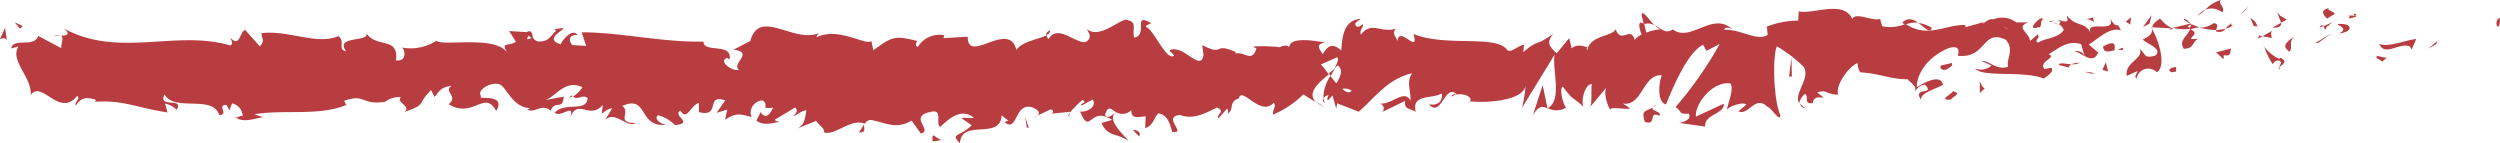 <svg xmlns="http://www.w3.org/2000/svg" viewBox="0 0 269.24 15.43"><g id="a9e7d0c0-58a3-4639-9dfc-a27b0b23e9c2" data-name="Layer 2"><g id="af29aac1-7356-4005-a25c-c61d3693a771" data-name="Layer 1"><path d="M268.93,2.85c.4.07.25-.77.31-.92C268.58,2.12,269,3.07,268.93,2.85Z" fill="#b83d41"></path><polygon points="262.37 4.75 262.48 4.41 261.52 5.25 262.37 4.75" fill="#b83d41"></polygon><path d="M256.23,4.73c.58,1.43,2.22-.23,3.32.28l.18.33.49-1.15C258.89,4.37,257.17,5.13,256.23,4.73Z" fill="#b83d41"></path><path d="M253,1.65c.2.55-.71.47.76.17-.07-.06-.09-.1-.14-.14A3,3,0,0,1,253,1.65Z" fill="#b83d41"></path><path d="M253.58,1.68c.65,0-.42-.47,0,0Z" fill="#b83d41"></path><path d="M250.6,2l.85-.5c-.18-.33-.94-.4-.65-.64C249.92,1.13,250.1,1.46,250.6,2Z" fill="#b83d41"></path><path d="M249.79,3l.44-.21C250.16,2.69,250,2.64,249.79,3Z" fill="#b83d41"></path><path d="M251.17,2.39l-.94.44c.13.23.14.69.43-.16C250.59,3.09,250.77,2.69,251.17,2.39Z" fill="#b83d41"></path><path d="M251.7,2.6c.48.31,1.09.51.24,1C253.57,3.41,253.33,2.4,251.7,2.6Z" fill="#b83d41"></path><path d="M255.92,6.21l.64.42.55-.48C256.83,6.39,255.88,5.76,255.92,6.21Z" fill="#b83d41"></path><path d="M245.3,1.26c-.06.3.28.81.35,1.2l.63-.35C246,1.9,245.34,1.71,245.3,1.26Z" fill="#b83d41"></path><path d="M245.65,2.46l-.94.52C245.55,3,245.7,2.79,245.65,2.46Z" fill="#b83d41"></path><polygon points="249.64 4.63 251.19 3.53 249.34 4.64 249.64 4.63" fill="#b83d41"></polygon><polygon points="241.7 1.22 242.24 0.52 241.29 1.58 241.7 1.22" fill="#b83d41"></polygon><path d="M239.32,1.34c.4-.58-.54-1-.12-1.34a3.6,3.6,0,0,0-1.7,1.05A1.77,1.77,0,0,1,239.32,1.34Z" fill="#b83d41"></path><path d="M236.66,1.71a4.54,4.54,0,0,0,.84-.66A2.56,2.56,0,0,0,236.66,1.71Z" fill="#b83d41"></path><path d="M243.1,2.83a1.28,1.28,0,0,0-.74-.87l.37.86Z" fill="#b83d41"></path><path d="M242.75,2.84l0,0-.8,0Z" fill="#b83d41"></path><path d="M243.2,2.83h-.1C243.14,2.91,243.16,2.94,243.2,2.83Z" fill="#b83d41"></path><path d="M247.17,3.85c-.55.48-1.7,1-.59,1.72C247,5,246.34,4.57,247.17,3.85Z" fill="#b83d41"></path><path d="M243.66,3.9l1,.2c0-.23-.2-.56.07-.8Z" fill="#b83d41"></path><polygon points="243.17 4.17 243.66 3.9 243.29 3.83 243.17 4.17" fill="#b83d41"></polygon><path d="M238.37,2.51a2.37,2.37,0,0,1-1.43.46,6.08,6.08,0,0,0,1.72.26C238.74,3,239,2.48,238.37,2.51Z" fill="#b83d41"></path><path d="M240.5,2.75l-.1,0C240.46,2.87,240.51,2.89,240.5,2.75Z" fill="#b83d41"></path><path d="M231.69,3s.05.1.08.15,0-.1,0-.15Z" fill="#b83d41"></path><path d="M238.76,3.39a.79.79,0,0,0,.93-.31,4.19,4.19,0,0,1-1,.15C238.63,3.35,238.62,3.43,238.76,3.39Z" fill="#b83d41"></path><path d="M235.2,2.11a4.65,4.65,0,0,0,.74.47C235.72,2.31,235.28,1.89,235.2,2.11Z" fill="#b83d41"></path><path d="M240.26,2.56l.06,0C240.18,2.34,240.2,2.43,240.26,2.56Z" fill="#b83d41"></path><path d="M240.26,2.56a2.34,2.34,0,0,0-.57.52,2.65,2.65,0,0,0,.71-.29A1.28,1.28,0,0,1,240.26,2.56Z" fill="#b83d41"></path><path d="M230.1,8.45a1.28,1.28,0,0,1,2.18-.67c1-.6.33-3.2-.51-4.66,0,.35,0,.67-1,1.13.35.44,2.2,1,1.36,1.73-1.31.41-1.07-.28-1.71-.7.55,1-1.66,1.44-1.37,2.89l1.14-.51C230.19,7.89,229.78,8.25,230.1,8.45Z" fill="#b83d41"></path><path d="M233.65,3.2l.41-.1A3.44,3.44,0,0,1,232.65,2c-.67.39-.81.68-.86.94l2,.11Z" fill="#b83d41"></path><path d="M235.88,3.1c-.31.86-1.29,1.23-.69,2.16,1.19-.06.83-.72,1.55-1.09-1.93.21.55-.48-.84-1a4,4,0,0,1,1-.23,5.76,5.76,0,0,1-1-.39l.05,0h0c.09.11.11.18,0,.11l0,0a1.15,1.15,0,0,1-.09.33c-.55-.18-.08-.23.09-.33a.51.51,0,0,0,0-.13h0l-1.93.47A4.86,4.86,0,0,0,235.88,3.1Z" fill="#b83d41"></path><path d="M245.56,7.42a.32.32,0,0,1-.07-.2C245.37,7.33,245.32,7.4,245.56,7.42Z" fill="#b83d41"></path><path d="M244.76,6.9c.14-.12.26-.46.72-.37.39.26,0,.41,0,.69.28-.22,1-.61.1-1l-.13.11c-.78-.29-1.77-1.37-1.64-1.49A6.68,6.68,0,0,0,244.76,6.9Z" fill="#b83d41"></path><path d="M240.27,5.22l-1.61.42.82.75,0-.45C240.35,6.12,240.15,5.57,240.27,5.22Z" fill="#b83d41"></path><polygon points="231.5 2.54 231.72 1.63 230.79 2.91 231.5 2.54" fill="#b83d41"></polygon><polygon points="229.42 2.65 229.5 1.85 228.94 2.33 229.42 2.65" fill="#b83d41"></polygon><path d="M111.71,12.47l-.47.22A1.48,1.48,0,0,0,111.71,12.47Z" fill="#b83d41"></path><path d="M115.13,12.52l.08-.39C115.05,12.35,115,12.5,115.13,12.52Z" fill="#b83d41"></path><path d="M178.19,2.74c-.69-.74-1.45-1.89-1.37-1l.21.87A1.3,1.3,0,0,1,178.19,2.74Z" fill="#b83d41"></path><path d="M143.11,7.92l.2.26c.16-.3.32-.57.46-.83Z" fill="#b83d41"></path><path d="M142.62,11.51l-.9-.56A3.11,3.11,0,0,0,142.62,11.51Z" fill="#b83d41"></path><path d="M93.06,13.39l-.55.88C93.37,14.27,93,13.82,93.06,13.39Z" fill="#b83d41"></path><path d="M208.05,3a3.66,3.66,0,0,0-1.47-.53C207.29,2.94,207.87,3.69,208.05,3Z" fill="#b83d41"></path><path d="M113.06,3.26c-.29.16-.42.33-.41.53C113,3.64,113.12,3.47,113.06,3.26Z" fill="#b83d41"></path><path d="M204.86,2.45c.11.08.21.13.32.2a3.18,3.18,0,0,1,1.4-.21C206.05,2.07,205.44,1.84,204.86,2.45Z" fill="#b83d41"></path><path d="M25.43,12.67a.83.83,0,0,1-.15-.11C25.26,12.68,25.33,12.69,25.43,12.67Z" fill="#b83d41"></path><path d="M5.73,3.91a4.54,4.54,0,0,1,.81-.06A1.32,1.32,0,0,0,5.73,3.91Z" fill="#b83d41"></path><path d="M221,2.27c.44-.06.07-.1,0,0Z" fill="#b83d41"></path><path d="M223.18,5.7a.59.59,0,0,0-.18.42A.79.79,0,0,1,223.18,5.7Z" fill="#b83d41"></path><path d="M200.46,7.85h0C200.55,8,200.53,8,200.46,7.85Z" fill="#b83d41"></path><path d="M221.69,2.66a3.2,3.2,0,0,0-.56-.26A2,2,0,0,0,221.69,2.66Z" fill="#b83d41"></path><path d="M221.6,2.25l.39.09C222,2.19,222,2.1,221.6,2.25Z" fill="#b83d41"></path><path d="M220.41,2.31a2.45,2.45,0,0,1,.72.09c-.09,0-.13-.1-.1-.13Z" fill="#b83d41"></path><path d="M61.67,10.35l-.1-.09C61.13,10.62,61.32,10.57,61.67,10.35Z" fill="#b83d41"></path><path d="M166.68,11.75l0-.05-.07,0Z" fill="#b83d41"></path><path d="M165.09,12.39c.67-1.08,1.06-.94,1.57-.72l-.52-2.5Z" fill="#b83d41"></path><path d="M103.54,12.72l1.11.78c-1.34,1.28-2.32.84-1.27,1.93.16-2.71,4.34-.27,4.49-3l.74.57c-.21,0-.25.14-.46.11,1.43,1.3,1.07-2,2.91-1.58.64.21,1.09.6.65.93l1.43-.68c.42.06.32.53-.1.48l2.19-.22,0,.08a9.7,9.7,0,0,1,1.36-1.36c.56.39-.28.28-.13.62l1.21-.66c.49.71-.51,1.39-1.35,1.29,1.13,2.71,1-.68,3.44.9l-1.14.35c.73,1.54,1.63,1,2.92,1.94-.31-.5-2.59-2.42-1.28-3.1a1.3,1.3,0,0,0,1.57-.24c0,1,.7.73,1.56.67l-.06,1.28c.94-.37.86-1,1.41-1.6,1,.13,1.26,1.12,1.51,2,1.66.2-1.16-1.59.82-1.83,1.39.48,2.36,0,4-.8,1,.44-.17.78.18,1.15l.86-1c.21,0,.14.34.11.5.72-.39.06-1.28,1.2-1.63.31-1.4,2.34,2.06,3.75.46.35.37-.17.79-.06,1.28a10.4,10.4,0,0,0,3.25-2.17l1.36.84c-1-1,.27-2.1,1.39-3-.36-.47-.66-.87-.86-1.07L144,6.17c.21.21,0,.65-.26,1.18.12-.11.24-.21.33-.31.63.48.3,1.21-.15,1.93-.22-.25-.43-.52-.64-.79a4.31,4.31,0,0,0-.76,2.39,1.15,1.15,0,0,1,.58-.35c-.11.21-.19.4-.13.53s.24-.15.53-.48l.41,1.43.1-.57,2.32.9c1.67-1.44,3.11-3.55,5.75-4.14-.65,1-.14,1.71-.17,2.94-.72-1.31-2.05.56-3.42.3a.55.55,0,0,1,.38.93l2.44-1.19c-.06,1,.52.76,1.16,1.18-.49-2,1.82-1.34,2.81-2,.06.67-.18,1.36-1.39,1.19,1.34,1.51,1.73-2.35,3-1.07-.3,0-.45-.08-.57.26.69-.6,2.38-.13,2,.46h-.29c2,.24,6,0,6.27-1.68a16.34,16.34,0,0,1-.38,2.39l3.51-5.72c-.31,1.46.88,4.94-.75,5.76a2,2,0,0,0,2-.06c-.32-.21-.8-2.11-.36-2.25,1.2,1.63.83.87,2.31,2.26-.48-.31,0-2.6.81-2.53-.12.34.06,2.26-.22,2.5l1.88-2.25c-.47.41-.08,1.91.34,2.54-.19-.44,1.63,0,2.13-.18l-.8-.52c2.13.34,2.1-3.16,4.21-3.05-.26.47-.63,2.86.44,3.15.49-1.16,2.17-5.54,4-6.43l.36.66,1.43-.75a40.33,40.33,0,0,1-4.76,6.8c.8.52.22.77,1.41.71.42.62-.65.94-1,1l2.78.39c-.13-1.34,2.12-1.34,2-2.46l-3,1.39c-.12-1.34,1.74-3.82,3.7-3.58.5.54-.37,2.39-.33,2.84.26-.46,1.86-.88,2.05-.55l-.84.72c1.1.5,1.79-1.79,3.1-.5.45.08,1.35,1.73,1.43.93-.74-1.53-.88-6.28-.39-7.43a14.72,14.72,0,0,1,2.9,2.22c.75,1.21-1.12,2.87-.49,3.9a1.81,1.81,0,0,1,.62-1c.47.31-.2,1.14.83,1,.18-1.36,2.11.12.49-1.15,1-.39,1.08.28,2.27.22-.38-.88,1.06-3,2.08-3.39a1.85,1.85,0,0,0,.28,1c2.07.12,3.19.74,5.12.75.18.33,1.11.73.71,1.32.28-.25.54-.71,1.14-.74,1.15,1.18-1.34.18-.45,1.6.07-.79,1.54-1.09,2.39-1.59-.26-1.22-2-.23-2.82.26,0-1.69,1.48-3.45,3.5-4.23,1.61-.42.7,1.09,1,.85,3,.29,2.57-2.95,5.08-1.73,1,1.07,0,2.14.26,2.91-1.31.41-2-.68-2.89-.64l1.09.51a1.73,1.73,0,0,1-1.77.32c.84,1,5.1.18,7.43,1.08.42-.36,1.13-.74.79-1.17l-.74.15c-.67-.87,1.39-1.2.46-1.6,1-.61,2.1-1.57,3.49-1.08L224.49,6a.9.9,0,0,0-1.3-.35c.58-.55,2.13,1.66,2.77,0l-1-.85c1-.61,2.22-1.92,3.45-1.53-.56-1.21-.28.14-1.16-1.28.76,1.77-3.15-.07-1.93,1.78-.9-1.64-1.56-.7-2.73-2.1,0,.41.41.78-.62.58a2.12,2.12,0,0,1-.23.35l-.07,0,.06,0c-.05.06-.05.07,0,0a1.38,1.38,0,0,1,.53.61c-.52.93-2.16.9-2.72,1.38-.61-.19.26-.46-.08-.89l-.83.71c-.08-.89-1.63-1.49-.19-2l-1.3,0a2.54,2.54,0,0,0-2.47-.33c-.61-.19-1.55,1-1,.29l-2,.56,0-.23c-2-.11-4.15,1.49-6.45-.13a4.13,4.13,0,0,1-2.52.25l-.22-.78c-.87.27-2.62-.78-3,0-.94-2.09-4.23-.45-5.76-.82l-.06,1a9.48,9.48,0,0,0-3.37.64l.08.9c-1.13.73-2.91-.64-4.69-.55.12-.34.57-.25.89-.05-2.13-2-4.5,1.48-6.43,0a.91.91,0,0,1-1.17,0,.21.21,0,0,0,.12,0h-.2c-.21-.15-.43-.33-.67-.47a2.76,2.76,0,0,0,.56.48,4.71,4.71,0,0,0-1.48.35l-.24-1-.13,0c-.54-.35-.43.46-.14,1.19a2.47,2.47,0,0,0-.74.58c-.44-1.56-1.45.52-2.05-1.14-.37.81-2.78.61-3.07,2.31,0-.22-.18-.33.12-.34-.62-.19-1.24-.39-1.79.09L169,4.1l-1.35,1.64c-.81-.74-1.15-1.18-.34-2.12-2,1.45-1.59.55-3.26,2l.08-.79c-.59,0-1.54,1.09-1.9.44-1.34-1.51-6.6-.21-10-1.61.66,2.33-1.59-1-1.72.76-.2-.55-.68-.86-.13-1.34-1.74.54-2.62-.87-3.82.65-.2-.55.37-.81.19-1.13-.14.12-.55.48-.74.15s.26-.47.54-.71c-1.79.1-2,1.8-2.1,3.39-.9-.75-1.35-.65-2,.4-.32-.52-.84-1.07.26-1.26-.62-.07-3.8-.76-3.87.52-.19-.33-.87-.1-1,0a14.1,14.1,0,0,0-2.9-.07l.38.21c-.54,1.54-1.14.34-2.25.53l0-.16c-2.53-1.11-1.09.53-3.6-.74l.14,1c-.23,2.06-2.22-1.22-3.67-.43l.52.55c-.79.71-2.22-2.8-3-3.06-.17-.18.28-.29.52-.42-2.09-1.22-.27,1.25-1.82,1.55-.29-.68.37-1.73-.68-1.85-.52-.55-3,2.2-4.47.9.32.52.63,1-.09,1.43-1.11.19-3-2-4-.32a.65.65,0,0,1-.2-.41c-.84.42-2.75.7-3.26,1.59-.78-3.31-5.26,1.62-5.24-1.44l-2.61.16.07-.31a2.69,2.69,0,0,0-2.84,1.27c-.38-.21-.1-.5-.07-.66-2.43-.61-2.67-.48-4.71,1l-.22-1c-.55.57-3.51-1.56-5.9-.4a.79.79,0,0,1,.26-.45c-2.68,1.17-6.42-2.75-7.4.86L79,5.35c2.3.28-.34,1.57.61,2.17-.91.21-2.33-1.09-1.23-1.27l.18.18c.4-1.89-2.85-.67-2.79-1.95-4.51.09-8.9-1-13.13-1l.49,1.46-1.47-.08c-.39-.34-.52-1.15.53-1.09-.55-.83-1.76.7-1.79,1-2.06-.6.8-1.71.17-1.74l-.86.1.19.18c-.69.59-.75,1.23-2,1.15-.8-.29-.41-.9-.73-1,0-.11-.1-.16-.48,0l-1.86-.12.74,1.15c-.82.57-1.74-.06-.88,1.25-1.26-2-6.93-.72-7.7-1.35a5.06,5.06,0,0,1-3.7.73c.35.24.56,1.54-.65,1.38C43,3.81,40.35,5.32,39.37,3.4c.88,1.27-3.46.31-2.08,2.13-1-.22-.06-1-.83-1.64-2.41,1-5.32-.67-8.3-.32-.05.35.45.89-.19,1.41L26.4,3.22c-.59.18-.55,2-1.62.81.15.3.38.75,0,.86C18.92,3.17,12.82,6.29,6.88,3.07c.81.68.27.75-.34.78.4.16,0,.86.07,1.34L4.12,3.87C3.67,5.19,1.46,4,1.2,5.22L2,5c-1,1.5,1.46,3.32,1.31,5.24,1.17-1.7,3.09,2.51,5,.08.42.39-.36.62-.14,1.06.49-.82,1.08-1,2.17-.62l-.12.2c3.06-.2,4.37.61,7.82,1.15l-.26-.95a2.31,2.31,0,0,1,1.24.67c.85-1.44-2.07-.09-1.3-1.67,1,1.93,5.21,0,5.88,2.22,1.14,0-.34-1.1.8-1.08l.3.59.29-.76a1.47,1.47,0,0,1,1.15,1.36c-.18-.06-.51.14-.71.19,1,.7,2.73-.24,3.06,0l-1.09-.37c3.1-.55,6.9.23,9.89-1l-.22-.45c2.29-.82,1.83.49,4.35.11l-.09.11a2.5,2.5,0,0,1,1.86-.62c-.64.52,1.19,1,.36,1.6,2.49-.89,1.23-.7,2.87-2.36l.38.74c.56-.67.61-1,1.86-1.22-1,.64.8,1.13-.35,2,2.64,1.63,3.91-1.63,5.12.74,1.21-2-2.28-1.14-1.6-1.58-.57-.67,1-1.54,1.83-1.33.84.05,1.43,2.63,3.55,2.59-.21,0-.23.14-.44.13.79.53,1.55-.7,2.53.15.54-1.25,1.26.07,1.42-1.52l-1.95.37c1.1-.41,2.14-2.27,3.95-1.37a3.22,3.22,0,0,1-1,1c.53.46,1-.31,1.57.17-.16,1.58-2.36.34-3.54,1.55.57.67,2.23-1.15,1.64.57.85-2.19,2.09.27,3.52-1.39l-.09.95c.22-.15.69-.6,1.11-.58l-.75,1.23c1.16-1,2.23.92,3.35.35-2.33,0-.53-1.14-1.51-1.84,2.87-1.27,1.65,2.49,4.87,2-.43.13-1.63-.57-1-1a4,4,0,0,1,1.8,1.06c2.13-.2-.33-1,.58-1.56.72,1.16,1-.47,2-.84v1c2.43.62.64-2,2.83-1.26l-.92,1.34,1.14-.35-.24,1.1c1.24-.81,1.63-.6,2.85-.3a1.32,1.32,0,0,1,1.23-1.78c.74.58-.41.92,1.12.78-.35.61-.72,1.36-1.39.47-.07.32-.34.61-.41.92.79.66,2,.15,2.54.14a1.17,1.17,0,0,1-.6-.22l2.22-1.34c.35.36.07.65-.2.94.44-.11.75-.55,1.41-.63-.17.78-.13,1.59-1.06,2l2.11-.87c.14.34,1.08.94.81,1.23,1.17.46,2.87-1.53,4.42-.92a.92.92,0,0,1,.57-.41c1.45.18,2.74,1.14,4.47.07l1,1.4c1.35-.32-1.33-1.77.93-2.3,1.59-.45.59,1.2,1.15,1.59.79-.71,2.17-2.15,3.63-1C104.37,12.82,104,12.61,103.54,12.72Zm16.67-.63c-.32.21-1,.83-1.2.26C119.38,11.25,119.66,11.78,120.21,12.09Zm25.35-2.32c-.24.32-.61.16-1-.2A1.24,1.24,0,0,1,145.56,9.77Zm70.62-6.72,0,.05C215.42,2.72,215.68,2.87,216.18,3.05Zm1.49.42a.31.31,0,0,0,.08-.4c-.1.24-.44.26-.82.19C217,3.51,217.23,3.69,217.67,3.47ZM56.94,3.85l.3.25C56.58,4.38,56.76,4.13,56.94,3.85Z" fill="#b83d41"></path><path d="M142.69,11.09a1.34,1.34,0,0,1-.14-.52C142.42,10.73,142.42,10.92,142.69,11.09Z" fill="#b83d41"></path><path d="M93.17,13.22h0a.64.64,0,0,0-.06.18Z" fill="#b83d41"></path><path d="M194.49,11.65a1.29,1.29,0,0,1-.6-.5C193.88,11.39,194,11.59,194.49,11.65Z" fill="#b83d41"></path><path d="M225.6,1.83l-.95.25a1.14,1.14,0,0,1,.86.32C225.49,2.17,225.3,1.85,225.6,1.83Z" fill="#b83d41"></path><path d="M233.93,7.8c.14-.12.29,0,.43-.13l0-.45C233.73,7.25,233.31,7.61,233.93,7.8Z" fill="#b83d41"></path><path d="M226.49,5c.08.81.68.53,1.35.38h-.12C227.92,4.29,227.2,4.66,226.49,5Z" fill="#b83d41"></path><path d="M228,5.4a1.61,1.61,0,0,1,.62,0C228.7,4.92,228.37,5.28,228,5.4Z" fill="#b83d41"></path><path d="M219.57,2.93c.32.21.2-1,.38-.7C220.31,1.19,217.83,3.48,219.57,2.93Z" fill="#b83d41"></path><polygon points="227.04 7.71 226.79 6.71 226.42 7.52 227.04 7.71" fill="#b83d41"></polygon><path d="M221.73,7l1.08.27c0-.16.12-.26.28-.34C222.43,6.88,221.71,6.68,221.73,7Z" fill="#b83d41"></path><path d="M223.09,6.91a1.29,1.29,0,0,0,.87-.16A2.83,2.83,0,0,0,223.09,6.91Z" fill="#b83d41"></path><polygon points="225.57 8.01 225.25 7.8 224.49 7.73 225.57 8.01" fill="#b83d41"></polygon><path d="M210.2,6.78,209,7.07c-.12.34.2.55.63.42C209.94,7.25,210.38,7.12,210.2,6.78Z" fill="#b83d41"></path><path d="M213.74,9.53c-.32-.21-.34-.43-.52-.76l0,1.24Z" fill="#b83d41"></path><path d="M210.32,9.82c-.11.34-1.7,1-.21.91C210.23,10.39,211.4,10.1,210.32,9.82Z" fill="#b83d41"></path><polygon points="192.68 8.25 192.98 8.23 192.93 6.19 192.68 8.25" fill="#b83d41"></polygon><path d="M177.13,13.12c1.38.49.32-1.26,1.58-.65.32-.48-1-.5-.69-.91C177.18,12.07,176.74,11.78,177.13,13.12Z" fill="#b83d41"></path><path d="M178,11.56a4.05,4.05,0,0,0,.43-.31A1.23,1.23,0,0,0,178,11.56Z" fill="#b83d41"></path><polygon points="2.46 2.82 1.57 2.39 2.14 3.08 2.46 2.82" fill="#b83d41"></polygon><path d="M.75,4.33.54,3,0,4.21C.2,4.15.59,4,.75,4.33Z" fill="#b83d41"></path><path d="M122.69,14.71l.07-.31c-.14-.34-.35-.37-.77-.42Z" fill="#b83d41"></path><polygon points="110.59 13.74 110.8 13.76 110.41 12.59 110.59 13.74" fill="#b83d41"></polygon><path d="M100.43,15.23c.41,0,.9-.21,1.32-.16C100.84,15.28,100.32,13.77,100.43,15.23Z" fill="#b83d41"></path></g></g></svg>